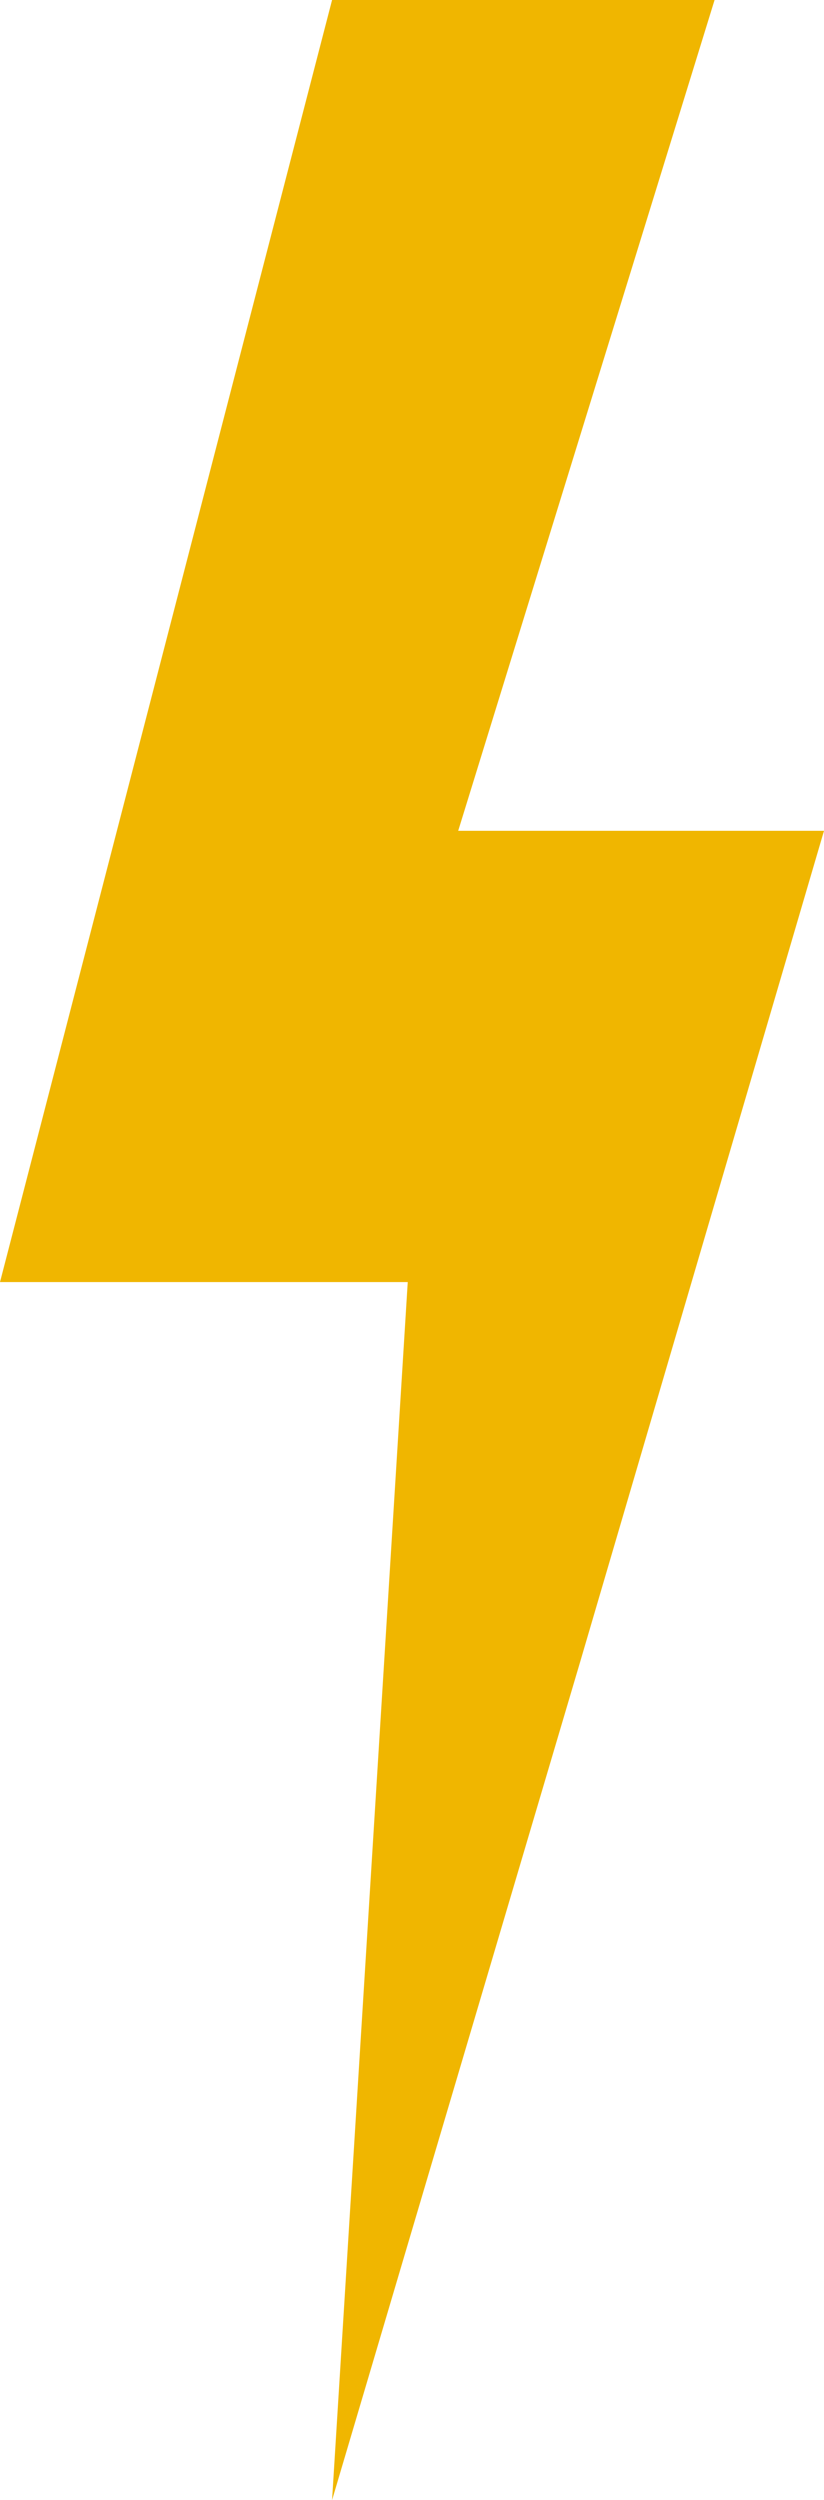 <svg xmlns="http://www.w3.org/2000/svg" fill="none" viewBox="0 0 30 91" height="91" width="30">
<path fill="#F0B600" d="M14.845 46.666H4.98H0L12.09 0L26.016 0L16.682 30.24H30L21.125 60.48L12.09 91L14.845 46.666Z"></path>
</svg>

